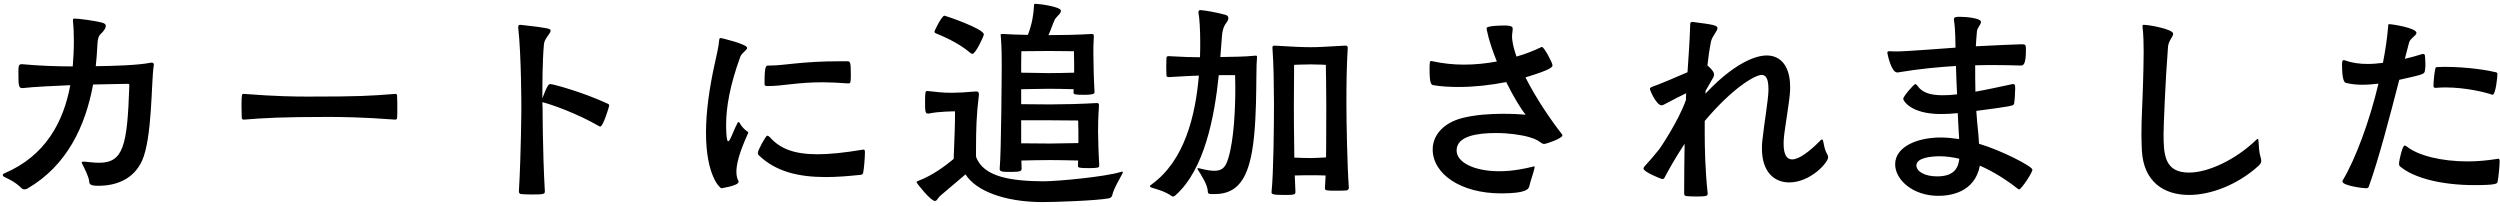 <svg width="425" height="35" viewBox="0 0 425 35" fill="none" xmlns="http://www.w3.org/2000/svg">
<path d="M14.19 27.478H14.342C15.178 27.554 16.014 27.668 16.85 27.668C20.992 27.668 21.638 24.704 21.98 14.71C21.98 14.292 21.98 14.254 21.752 14.254C20.612 14.254 18.028 14.33 15.824 14.368C14.532 21.398 11.416 28.124 4.69 32.038C4.5 32.152 4.348 32.19 4.158 32.19C3.968 32.19 3.778 32.114 3.626 31.962C2.6 30.936 1.498 30.442 0.776 30.1C0.586 30.024 0.472 29.872 0.472 29.758C0.472 29.644 0.586 29.53 0.776 29.454C7.73 26.49 10.808 20.714 11.948 14.482C9.25 14.596 5.868 14.748 3.854 14.976H3.74C3.17 14.976 3.132 14.444 3.132 12.43C3.132 11.252 3.132 10.91 3.702 10.91C6.59 11.176 9.478 11.29 12.366 11.29C12.48 9.884 12.556 8.44 12.556 7.034C12.556 5.856 12.518 4.64 12.404 3.576V3.386C12.404 3.234 12.442 3.158 12.708 3.158C13.392 3.158 16.28 3.538 17.458 3.88C17.838 3.994 17.99 4.184 17.99 4.412C17.99 4.754 17.686 5.172 17.382 5.514C16.964 5.97 16.622 6.008 16.546 7.794C16.508 8.934 16.394 10.074 16.28 11.252C19.282 11.214 23.348 11.1 25.514 10.682C25.628 10.644 25.704 10.644 25.78 10.644C26.046 10.644 26.16 10.796 26.16 11.024C26.16 11.1 26.122 11.176 26.122 11.252C25.704 13.912 25.894 23.45 24.146 27.326C22.74 30.404 19.852 31.582 16.736 31.582C15.406 31.582 15.178 31.392 15.14 30.708C15.064 29.986 14.304 28.504 13.962 27.82C13.924 27.744 13.886 27.668 13.886 27.63C13.886 27.516 14 27.478 14.19 27.478ZM67.162 15.964H67.238C67.466 15.964 67.504 16.116 67.504 16.344C67.542 16.838 67.542 17.712 67.542 18.548C67.542 19.156 67.542 19.726 67.504 20.03C67.504 20.22 67.39 20.334 67.162 20.334C61.652 19.916 57.89 19.878 55.686 19.878C47.896 19.878 44.742 20.068 41.512 20.334H41.436C41.208 20.334 41.094 20.22 41.094 19.954C41.094 19.46 41.056 18.738 41.056 18.054C41.056 16.154 41.132 15.964 41.322 15.964H41.512C46.794 16.382 50.214 16.42 52.304 16.42C61.082 16.42 62.83 16.306 67.162 15.964ZM92.621 32.456V32.57C92.621 32.988 92.392 33.064 90.379 33.064C89.656 33.064 88.934 33.026 88.555 32.988C88.326 32.95 88.213 32.798 88.213 32.532C88.593 26.034 88.63 18.244 88.63 18.244C88.63 18.244 88.63 9.39 88.099 4.716V4.564C88.099 4.336 88.174 4.222 88.441 4.222H88.516C93.228 4.754 93.609 4.868 93.609 5.21C93.609 5.704 92.544 6.54 92.469 7.528C92.203 10.378 92.203 14.52 92.203 16.724C92.469 15.964 92.849 15.052 93.153 14.558C93.228 14.444 93.38 14.292 93.57 14.292C93.989 14.292 99.004 15.622 103.413 17.674C103.527 17.75 103.565 17.826 103.565 17.94C103.565 18.092 102.539 21.512 102.045 21.512C102.007 21.512 101.931 21.512 101.893 21.474C98.016 19.232 93.799 17.788 92.355 17.408C92.317 17.408 92.24 17.37 92.203 17.37C92.203 17.902 92.24 18.244 92.24 18.244C92.24 18.244 92.24 25.806 92.621 32.456ZM127.049 22.348C127.163 22.386 127.201 22.462 127.201 22.538C127.201 22.614 127.163 22.728 127.087 22.842C125.605 26.11 125.187 28.01 125.187 29.188C125.187 29.91 125.339 30.404 125.529 30.746C125.567 30.822 125.567 30.86 125.567 30.898C125.567 31.582 122.641 32 122.641 32C122.413 32 120.019 29.91 120.019 22.538C120.019 18.89 120.627 14.824 121.463 11.024C121.767 9.58 122.147 8.136 122.261 6.844C122.299 6.54 122.337 6.464 122.527 6.464C122.603 6.464 127.011 7.49 127.011 8.136C127.011 8.554 126.099 8.934 125.833 9.694C124.085 14.52 123.439 18.206 123.439 21.246C123.439 21.398 123.439 24.02 123.781 24.02C123.895 24.02 124.047 23.83 124.199 23.488C124.389 23.146 124.997 21.588 125.377 20.904C125.415 20.79 125.453 20.752 125.529 20.752C125.567 20.752 125.605 20.79 125.719 20.866C125.719 20.866 126.175 21.778 127.049 22.348ZM147.037 25.844V25.996C147.037 26.718 146.885 28.732 146.733 29.378C146.695 29.568 146.581 29.682 146.315 29.72C144.187 29.948 142.211 30.1 140.387 30.1C135.599 30.1 131.837 29.112 129.063 26.452C128.873 26.3 128.835 26.148 128.835 25.958C128.835 25.578 130.165 23.07 130.431 23.07C130.583 23.07 130.735 23.184 130.887 23.336C132.635 25.312 135.067 26.224 138.981 26.224C141.071 26.224 143.541 25.958 146.543 25.464C146.619 25.464 146.695 25.426 146.733 25.426C146.999 25.426 147.037 25.578 147.037 25.844ZM144.263 14.178H144.149C142.515 14.064 141.109 13.988 139.893 13.988C135.409 13.988 133.129 14.634 130.469 14.634C130.165 14.634 129.975 14.558 129.975 14.33V13.912C129.975 11.366 130.203 11.138 130.583 11.138H130.925C133.357 11.138 136.283 10.416 142.743 10.416H144.035C144.529 10.416 144.643 10.492 144.643 12.81C144.643 14.026 144.567 14.178 144.263 14.178ZM186.861 27.896V28.2C186.861 28.466 186.747 28.58 185.075 28.58C183.441 28.58 183.251 28.504 183.251 28.2V28.124C183.251 27.858 183.289 27.592 183.289 27.288C182.187 27.25 179.451 27.212 178.539 27.212C177.627 27.212 174.777 27.25 173.637 27.288C173.637 27.858 173.675 28.314 173.675 28.618C173.675 29.036 173.599 29.226 171.927 29.226C170.369 29.226 169.951 29.188 169.951 28.732V28.58C170.217 25.996 170.293 11.86 170.293 10.948C170.293 9.77 170.293 8.022 170.141 6.236C170.141 6.084 170.103 6.008 170.103 5.932C170.103 5.818 170.179 5.78 170.407 5.78H170.635C171.471 5.856 173.143 5.894 174.739 5.932C175.461 4.07 175.727 2.322 175.765 1.106C175.803 0.764 175.727 0.65 176.069 0.65C176.677 0.65 180.363 1.144 180.363 1.828C180.363 2.132 180.059 2.474 179.679 2.854C179.337 3.196 179.261 3.424 179.071 3.88C178.805 4.526 178.577 5.248 178.235 5.97H178.349C180.249 5.97 183.061 5.932 185.493 5.78H185.607C185.873 5.78 185.949 5.894 185.949 6.084V6.236C185.873 7.376 185.873 8.326 185.873 9.048C185.873 10.606 185.949 13.608 186.063 15.432V15.66C186.063 15.888 186.025 16.116 184.315 16.116C182.795 16.116 182.491 16.078 182.491 15.698V15.622C182.491 15.47 182.529 15.318 182.529 15.166C181.541 15.128 179.147 15.09 178.273 15.09C177.361 15.09 174.663 15.166 173.599 15.166V17.712C175.233 17.712 177.437 17.75 178.577 17.75C180.477 17.75 183.935 17.674 186.367 17.522H186.481C186.747 17.522 186.823 17.636 186.823 17.864V18.016C186.671 20.334 186.671 21.36 186.671 22.31C186.671 23.146 186.747 26.224 186.861 27.896ZM164.137 29.644L159.881 33.254C159.425 33.634 159.311 34.166 158.931 34.166C158.209 34.166 155.815 31.126 155.815 30.974C155.815 30.86 155.967 30.784 156.195 30.708C158.475 29.834 160.565 28.314 162.123 27.022C162.237 24.02 162.351 21.436 162.351 19.574V18.928C162.351 18.928 159.615 18.928 157.867 19.308H157.791C157.297 19.308 157.259 19.042 157.259 17.18C157.259 15.698 157.335 15.47 157.601 15.47H157.677C159.159 15.622 160.147 15.774 161.819 15.774C162.807 15.774 164.099 15.698 165.923 15.546H165.999C166.303 15.546 166.417 15.736 166.417 16.002V16.116C165.999 19.384 165.923 22.082 165.923 25.274V26.642C167.177 30.176 172.155 30.784 177.361 30.822C179.755 30.822 187.887 30.062 190.547 29.226C190.661 29.188 190.737 29.188 190.775 29.188C190.889 29.188 190.889 29.226 190.889 29.264C190.889 29.34 190.813 29.492 190.775 29.568C190.509 30.138 189.293 32.076 189.065 33.254C189.027 33.406 188.799 33.672 188.533 33.71C186.329 34.128 179.147 34.356 177.133 34.356C170.673 34.318 165.885 32.418 164.137 29.644ZM183.327 24.324V22.386C183.327 21.588 183.289 20.486 183.289 20.486C183.289 20.486 179.755 20.448 178.501 20.448H173.599V24.362C174.739 24.362 177.703 24.4 178.501 24.4C179.299 24.4 182.263 24.324 183.327 24.324ZM182.605 12.354V10.796C182.605 9.998 182.567 8.706 182.567 8.706C182.567 8.706 179.527 8.668 178.273 8.668C177.019 8.668 173.637 8.706 173.637 8.706C173.637 8.706 173.599 9.846 173.599 10.91V12.354C174.663 12.354 177.475 12.43 178.273 12.43C179.071 12.43 181.617 12.392 182.605 12.354ZM165.315 9.162C165.201 9.162 165.087 9.086 164.935 8.972C162.807 7.148 159.919 6.008 159.083 5.666C158.931 5.59 158.855 5.514 158.855 5.362C158.855 5.286 160.071 2.664 160.565 2.664C160.679 2.664 167.253 4.868 167.253 5.856C167.253 6.16 165.847 9.162 165.315 9.162ZM229.307 31.886V31.924C229.307 32.19 229.079 32.38 228.851 32.38C228.319 32.418 227.597 32.418 226.951 32.418C225.583 32.418 225.241 32.38 225.241 32.038V31.962L225.355 29.834C224.671 29.796 223.645 29.796 222.809 29.796C222.049 29.796 220.947 29.796 220.111 29.834L220.225 32.646C220.225 33.14 219.845 33.14 218.135 33.14C216.349 33.14 216.159 32.988 216.159 32.684C216.501 29.53 216.577 21.208 216.577 17.522C216.539 13.57 216.539 11.404 216.311 8.06C216.311 7.908 216.387 7.756 216.653 7.756C219.579 7.946 221.441 8.022 222.809 8.022C224.291 8.022 225.165 7.946 228.699 7.756H228.775C229.041 7.756 229.117 7.946 229.117 8.098C228.927 11.29 228.889 14.064 228.889 17.522C228.889 20.714 229.041 28.656 229.307 31.886ZM206.507 32.988H205.975C205.671 32.988 205.329 32.988 205.329 32.57C205.329 31.468 204.189 29.72 203.657 28.884C203.581 28.77 203.581 28.694 203.581 28.656C203.581 28.58 203.581 28.58 203.657 28.58C203.695 28.58 203.809 28.618 203.885 28.618C204.949 28.884 205.785 29.036 206.431 29.036C207.875 29.036 208.369 28.314 208.787 26.984C209.813 23.716 210.003 18.168 210.003 14.976C210.003 13.95 209.965 13.19 209.965 12.772H207.191C206.469 19.802 204.797 28.77 199.857 33.178C199.743 33.292 199.591 33.406 199.401 33.406C199.325 33.406 199.249 33.368 199.173 33.33C198.147 32.57 196.855 32.228 195.867 31.924C195.639 31.848 195.487 31.772 195.487 31.658C195.487 31.582 195.563 31.506 195.715 31.392C201.415 27.326 203.239 19.574 203.809 12.848C202.593 12.886 201.149 12.962 198.641 13.114C198.565 13.114 198.299 13.038 198.299 12.886C198.299 12.62 198.261 11.974 198.261 11.328C198.261 10.682 198.299 10.074 198.299 9.846C198.299 9.618 198.489 9.542 198.603 9.542C201.149 9.694 202.783 9.732 203.999 9.732C204.037 8.782 204.037 7.87 204.037 7.034C204.037 5.286 203.923 3.006 203.733 2.132V2.056C203.733 1.904 203.847 1.714 204.037 1.714H204.075C205.101 1.79 207.077 2.17 208.293 2.512C208.673 2.626 208.825 2.816 208.825 3.082C208.825 3.348 208.673 3.614 208.445 3.918C207.951 4.564 207.761 5.476 207.723 6.274L207.457 9.694C209.395 9.656 211.599 9.656 213.347 9.466H213.499C213.651 9.466 213.689 9.504 213.689 9.656V9.808C213.423 12.126 213.917 22.462 212.397 27.744C211.371 31.43 209.509 32.988 206.507 32.988ZM225.431 26.756C225.431 25.806 225.469 24.78 225.469 17.75C225.469 15.166 225.393 11.024 225.393 11.024C225.393 11.024 224.101 10.948 222.809 10.948C221.517 10.948 219.997 11.024 219.997 11.024C219.997 11.024 219.959 15.09 219.959 17.636C219.959 18.738 219.959 22.88 220.035 26.794C220.909 26.832 222.049 26.87 222.809 26.87C223.683 26.87 224.747 26.794 225.431 26.756ZM256.059 13.95C253.399 14.482 250.587 14.786 247.965 14.786C246.483 14.786 245.039 14.71 243.671 14.482C243.291 14.406 243.025 14.216 243.025 11.708C243.025 10.454 243.101 10.378 243.291 10.378C243.329 10.378 243.443 10.378 243.557 10.416C245.267 10.796 247.053 10.986 248.877 10.986C250.739 10.986 252.639 10.796 254.463 10.454C252.981 6.768 252.715 4.868 252.715 4.792C252.715 4.336 255.641 4.336 255.717 4.336C257.085 4.336 257.161 4.602 257.161 4.944C257.161 5.248 257.047 5.704 257.047 6.236C257.047 6.388 257.047 7.452 257.807 9.618C259.251 9.2 260.657 8.668 261.911 8.06C261.987 8.022 262.063 7.984 262.139 7.984C262.481 7.984 263.925 10.644 263.925 11.1C263.925 11.366 263.773 11.822 259.327 13.152C261.189 16.838 263.735 20.524 265.521 22.804C265.597 22.88 265.597 22.956 265.597 23.032C265.597 23.526 262.861 24.476 262.481 24.476C262.367 24.476 262.253 24.438 262.063 24.324C261.493 23.982 261.455 23.754 260.049 23.336C258.643 22.918 256.477 22.614 254.349 22.614C251.271 22.614 247.623 23.07 247.623 25.578C247.623 27.63 250.663 29.112 254.881 29.112C257.275 29.112 259.403 28.618 260.505 28.352C260.619 28.314 260.733 28.276 260.771 28.276C260.847 28.276 260.885 28.314 260.885 28.39C260.885 28.504 260.847 28.618 260.809 28.808C260.619 29.606 260.163 30.822 260.011 31.544C259.897 32.152 259.517 32.874 255.185 32.874C248.307 32.874 243.557 29.568 243.557 25.388C243.557 23.108 245.229 20.942 248.573 20.068C250.815 19.498 253.361 19.346 255.489 19.346C257.161 19.346 258.567 19.422 259.365 19.498C258.567 18.548 257.275 16.42 256.059 13.95ZM290.297 32.798V32.95C290.297 33.292 290.145 33.406 288.321 33.406C287.675 33.406 287.029 33.368 286.649 33.33C286.421 33.292 286.307 33.14 286.307 32.874C286.307 29.682 286.345 26.87 286.383 24.438C284.825 26.794 283.647 28.922 282.963 30.214C282.887 30.366 282.735 30.442 282.583 30.442C282.431 30.442 279.391 29.226 279.391 28.656C279.391 28.542 279.429 28.428 279.581 28.276C280.379 27.402 281.253 26.414 282.089 25.35C282.089 25.35 285.281 20.752 286.611 16.99C286.611 16.648 286.611 16.23 286.649 15.85C286.003 16.154 284.255 17.028 282.925 17.75C282.735 17.864 282.621 17.902 282.469 17.902C281.595 17.902 280.493 15.394 280.493 15.128C280.493 14.938 280.645 14.824 280.987 14.71C282.393 14.216 284.863 13.152 286.877 12.278C287.067 9.618 287.257 6.73 287.333 4.184C287.333 3.88 287.409 3.728 287.675 3.728H287.751C291.285 4.184 291.969 4.298 291.969 4.792C291.969 5.286 291.095 6.084 290.867 7.072C290.601 8.402 290.411 9.77 290.259 11.138L290.449 11.29C290.601 11.404 291.399 12.164 291.399 12.658C291.399 12.772 291.361 12.886 291.285 13.114L289.955 15.432L289.917 15.926C295.883 9.58 299.607 9.428 300.329 9.428C302.837 9.428 304.319 11.404 304.319 14.748V15.318C304.243 17.218 303.407 21.702 303.255 23.488C303.217 23.83 303.217 24.172 303.217 24.476C303.217 26.338 303.787 27.098 304.661 27.098C305.839 27.098 307.587 25.768 309.335 24.02C309.525 23.792 309.677 23.716 309.753 23.716C309.867 23.716 309.943 23.906 309.981 24.172C310.171 25.312 310.399 25.844 310.627 26.224C310.741 26.414 310.779 26.566 310.779 26.756C310.779 27.63 307.777 31.012 304.167 31.012C301.621 31.012 299.531 29.226 299.531 25.274C299.531 24.818 299.531 24.324 299.607 23.83C299.949 20.714 300.595 17.066 300.633 15.432V15.09C300.633 13.418 300.215 12.734 299.493 12.734C298.353 12.734 294.553 14.938 289.803 20.562V22.576C289.803 25.312 289.879 28.808 290.297 32.798ZM343.533 11.138H343.381C342.203 11.1 340.759 11.062 339.087 11.062C338.061 11.062 336.959 11.062 335.781 11.1C335.781 12.582 335.781 14.102 335.819 15.584C337.605 15.28 339.619 14.824 341.975 14.33C342.089 14.292 342.165 14.292 342.241 14.292C342.431 14.292 342.583 14.33 342.583 14.976C342.583 15.66 342.507 17.066 342.393 17.636C342.317 17.978 342.089 18.054 335.971 18.852C336.047 20.22 336.199 21.55 336.313 22.728C336.389 23.374 336.389 23.944 336.427 24.438C340.189 25.54 345.509 28.276 345.509 28.846C345.509 29.378 343.609 32.19 343.267 32.19C343.153 32.19 343.077 32.152 343.001 32.076C341.177 30.632 338.935 29.188 336.579 28.162C335.705 32.722 331.563 33.292 329.511 33.292C325.179 33.292 322.177 30.556 322.177 27.934C322.177 24.932 325.939 23.374 329.929 23.374C330.955 23.374 331.981 23.488 333.045 23.64C333.045 23.374 333.045 23.108 333.007 22.804C332.931 21.74 332.893 20.524 332.817 19.232C331.753 19.346 330.803 19.384 329.929 19.384C324.761 19.384 323.545 17.066 323.545 16.8C323.545 16.382 325.369 14.292 325.597 14.292C325.711 14.292 325.825 14.406 325.977 14.596C326.737 15.698 328.067 16.192 330.233 16.192C330.955 16.192 331.791 16.154 332.703 16.04C332.627 14.482 332.551 12.848 332.513 11.214C329.511 11.404 326.243 11.708 322.861 12.278C322.747 12.316 322.633 12.316 322.519 12.316C321.493 12.316 320.847 9.086 320.847 8.972C320.847 8.82 320.923 8.706 321.189 8.706H321.303C321.645 8.744 322.063 8.744 322.519 8.744C324.039 8.744 331.829 8.136 332.437 8.098C332.437 7.452 332.399 6.806 332.399 6.198C332.361 5.248 332.323 4.374 332.171 3.424V3.272C332.171 2.968 332.361 2.854 333.121 2.854C334.261 2.854 336.769 3.082 336.769 3.728C336.769 4.184 336.123 4.754 336.085 5.286C336.009 6.122 335.933 6.958 335.895 7.87C339.429 7.68 342.279 7.566 343.609 7.528C344.331 7.528 344.407 7.566 344.407 8.44C344.407 10.986 343.989 11.138 343.533 11.138ZM333.083 26.984C331.943 26.718 330.803 26.566 329.739 26.566C328.371 26.566 325.787 26.794 325.787 28.124C325.787 29.074 327.079 29.986 329.321 29.986C332.513 29.986 332.931 28.2 333.083 26.984ZM364.233 4.602V4.412C364.233 4.26 364.271 4.222 364.499 4.222C365.297 4.222 369.439 4.944 369.439 5.742C369.439 6.236 368.679 6.882 368.565 7.908C368.109 13.608 367.805 21.664 367.805 22.728C367.805 26.262 367.957 29.34 372.137 29.34C375.481 29.34 380.117 27.06 383.423 23.906C383.613 23.716 383.765 23.602 383.803 23.602C383.917 23.602 383.917 23.792 383.955 24.058C383.993 24.78 384.031 25.882 384.297 26.718C384.373 26.946 384.411 27.136 384.411 27.326C384.411 27.744 384.183 28.01 383.765 28.352C380.383 31.354 375.937 33.14 372.137 33.14C367.881 33.14 364.423 30.936 364.119 25.616C364.081 24.628 364.043 23.716 364.043 22.804C364.043 19.992 364.233 17.408 364.309 14.368C364.347 12.924 364.423 10.872 364.423 8.782C364.423 7.338 364.385 5.856 364.233 4.602ZM409.546 7.224L408.824 9.998C409.812 9.77 410.762 9.504 411.75 9.2C411.788 9.2 411.864 9.162 411.902 9.162C412.13 9.162 412.244 9.314 412.244 9.504C412.282 9.846 412.32 10.454 412.32 11.024C412.32 11.366 412.282 11.708 412.244 11.974C412.13 12.62 412.13 12.62 407.874 13.57C406.202 20.068 404.378 27.022 402.706 31.696C402.63 31.962 402.44 32 402.212 32C401.604 32 398.222 31.544 398.222 30.86C398.222 30.784 398.222 30.746 398.26 30.67C400.464 26.984 402.82 20.6 404.34 14.216C403.39 14.33 402.516 14.406 401.642 14.406C400.692 14.406 399.78 14.33 398.868 14.102C398.526 14.064 398.146 13.646 398.146 10.834C398.146 10.264 398.336 10.226 398.412 10.226C398.488 10.226 398.564 10.226 398.64 10.264C399.78 10.682 401.072 10.872 402.516 10.872C403.352 10.872 404.226 10.796 405.1 10.682C405.518 8.554 405.822 6.502 405.974 4.602C406.012 4.184 405.974 4.108 406.164 4.108C406.696 4.108 410.8 4.754 410.8 5.59C410.8 6.046 409.736 6.502 409.546 7.224ZM424.936 27.364V27.516C424.936 28.162 424.746 30.214 424.594 30.898C424.518 31.24 424.366 31.468 420.566 31.468C415.474 31.468 410.496 30.404 407.988 28.276C407.836 28.124 407.836 27.934 407.836 27.706C407.874 27.212 408.406 24.742 408.786 24.742C408.862 24.742 408.976 24.78 409.09 24.856C411.028 26.452 415.056 27.44 419.502 27.44C421.136 27.44 422.808 27.288 424.48 27.022C424.556 27.022 424.632 26.984 424.67 26.984C424.898 26.984 424.936 27.136 424.936 27.364ZM423.72 16.116C423.682 16.116 423.644 16.078 423.606 16.078C422.504 15.698 419.236 14.862 415.664 14.862C415.094 14.862 414.562 14.9 414.03 14.938C413.802 14.938 413.688 14.824 413.688 14.596C413.688 13.988 413.84 12.354 413.992 11.746C414.03 11.48 414.106 11.404 414.296 11.404C414.752 11.404 415.17 11.366 415.588 11.366C419.578 11.366 423.074 11.974 424.29 12.278C424.518 12.354 424.556 12.392 424.556 12.62C424.556 13.228 424.252 16.116 423.72 16.116Z" fill="black"/>
</svg>
